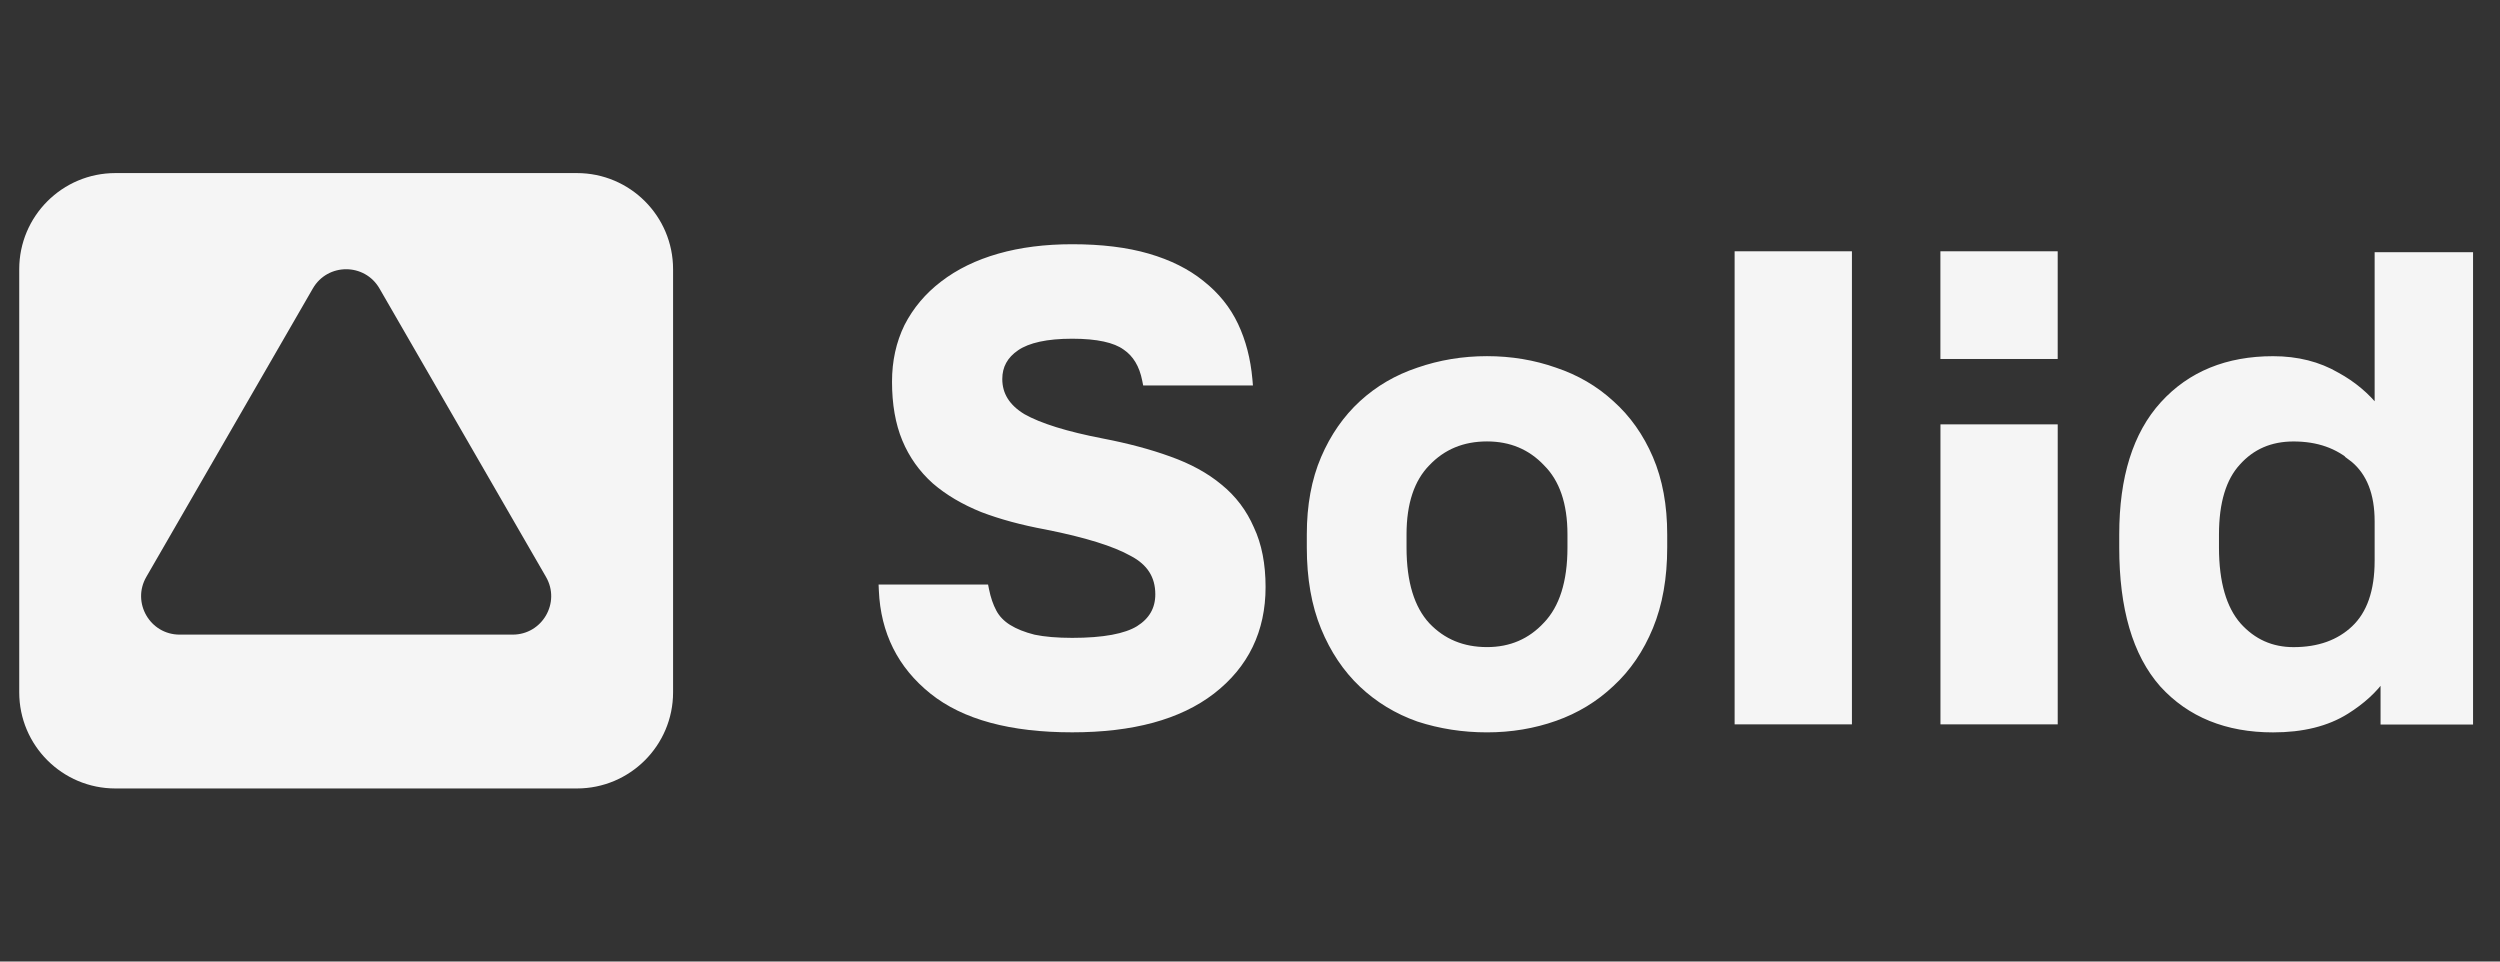 <svg width="130" height="50" viewBox="0 0 130 50" fill="none" xmlns="http://www.w3.org/2000/svg">
<rect x="0" y="0" width="130" height="50" fill="#333333" stroke="none"/>
<path fill-rule="evenodd" clip-rule="evenodd" d="M6 9C3.239 9 1 11.239 1 14V36C1 38.761 3.239 41 6 41H30C32.761 41 35 38.761 35 36V14C35 11.239 32.761 9 30 9H6ZM19.732 15C18.962 13.667 17.038 13.667 16.268 15L7.608 30C6.838 31.333 7.8 33 9.34 33H26.66C28.2 33 29.162 31.333 28.392 30L19.732 15Z" fill="#F5F5F5"/>
<path d="M112.442 35.59L112.443 35.592C113.868 37.157 115.793 37.934 118.202 37.934C119.728 37.934 121.001 37.622 122.012 36.987C122.83 36.474 123.474 35.887 123.939 35.225V37.374V37.524H124.089H128.299H128.449V37.374V13.414V13.264H128.299H123.781H123.631V13.414V21.274C123.066 20.559 122.364 19.971 121.527 19.513C120.566 18.951 119.456 18.672 118.202 18.672C115.816 18.672 113.902 19.45 112.477 21.014C111.052 22.581 110.35 24.847 110.35 27.79V28.474C110.35 31.619 111.039 34 112.442 35.59L112.442 35.59ZM122.381 23.897L122.38 23.897L122.384 23.9C123.207 24.593 123.631 25.652 123.631 27.105V29.159C123.631 30.755 123.216 31.918 122.412 32.678C121.623 33.423 120.579 33.801 119.263 33.801C118.12 33.801 117.168 33.375 116.397 32.517C115.633 31.642 115.237 30.304 115.237 28.474V27.79C115.237 26.098 115.621 24.863 116.361 24.058L116.361 24.058L116.363 24.056C117.108 23.223 118.071 22.806 119.263 22.806C120.533 22.806 121.568 23.172 122.381 23.897Z" fill="#F5F5F5" stroke="#F5F5F5" stroke-width="0.3"/>
<path d="M73.749 37.377L73.749 37.377L73.752 37.378C74.886 37.748 76.077 37.933 77.324 37.933C78.573 37.933 79.753 37.736 80.866 37.342C81.98 36.948 82.956 36.355 83.793 35.565C84.655 34.773 85.328 33.785 85.815 32.603C86.303 31.417 86.545 30.04 86.545 28.473V27.788C86.545 26.289 86.303 24.967 85.814 23.827C85.327 22.691 84.653 21.737 83.791 20.968C82.954 20.201 81.978 19.632 80.864 19.26C79.752 18.867 78.572 18.67 77.324 18.67C76.076 18.67 74.885 18.867 73.751 19.26C72.636 19.632 71.66 20.201 70.822 20.969C69.984 21.738 69.322 22.691 68.835 23.827C68.346 24.967 68.104 26.289 68.104 27.788V28.473C68.104 30.062 68.346 31.451 68.834 32.637C69.32 33.818 69.982 34.806 70.821 35.599C71.658 36.389 72.634 36.982 73.749 37.377ZM80.399 32.477L80.397 32.478C79.582 33.359 78.562 33.799 77.324 33.799C76.062 33.799 75.03 33.369 74.216 32.512C73.408 31.638 72.99 30.301 72.99 28.473V27.788C72.99 26.146 73.406 24.923 74.214 24.093L74.214 24.093L74.216 24.092C75.03 23.234 76.062 22.804 77.324 22.804C78.563 22.804 79.584 23.233 80.399 24.092L80.399 24.092L80.401 24.095C81.232 24.925 81.658 26.148 81.658 27.788V28.473C81.658 30.277 81.23 31.602 80.399 32.477Z" fill="#F5F5F5" stroke="#F5F5F5" stroke-width="0.3"/>
<path d="M46 30.546H45.843L45.85 30.702C45.943 32.867 46.819 34.619 48.473 35.947C50.131 37.278 52.566 37.931 55.755 37.931C58.877 37.931 61.31 37.277 63.035 35.949L63.035 35.949C64.784 34.596 65.66 32.783 65.66 30.525C65.66 29.346 65.464 28.331 65.065 27.485C64.69 26.62 64.14 25.894 63.415 25.309C62.714 24.725 61.842 24.25 60.803 23.88C59.79 23.512 58.63 23.202 57.324 22.95L57.324 22.95C55.436 22.586 54.064 22.157 53.195 21.667C52.365 21.164 51.969 20.513 51.969 19.709C51.969 19.032 52.261 18.495 52.861 18.087C53.463 17.679 54.419 17.463 55.755 17.463C57.071 17.463 57.978 17.669 58.508 18.051L58.508 18.051L58.512 18.053C59.043 18.414 59.39 18.98 59.544 19.772L59.568 19.893H59.691H64.826H64.989L64.975 19.73C64.882 18.688 64.639 17.746 64.242 16.906C63.844 16.063 63.259 15.338 62.489 14.731C61.74 14.123 60.809 13.659 59.699 13.335C58.587 13.011 57.271 12.85 55.755 12.85C54.352 12.85 53.083 13.011 51.949 13.335C50.815 13.659 49.839 14.134 49.023 14.764C48.23 15.37 47.611 16.106 47.167 16.97L47.167 16.97L47.166 16.973C46.744 17.84 46.535 18.798 46.535 19.846C46.535 21.001 46.708 22.003 47.059 22.847C47.41 23.689 47.925 24.415 48.604 25.023L48.604 25.023L48.606 25.025C49.282 25.608 50.107 26.095 51.078 26.488L51.078 26.488L51.081 26.489C52.049 26.858 53.153 27.157 54.392 27.386C56.465 27.796 57.951 28.26 58.865 28.773L58.865 28.773L58.869 28.775C59.33 29.017 59.667 29.314 59.89 29.664C60.112 30.014 60.226 30.424 60.226 30.901C60.226 31.668 59.89 32.26 59.202 32.691C58.531 33.101 57.392 33.319 55.755 33.319C54.964 33.319 54.303 33.262 53.769 33.151C53.233 33.017 52.794 32.84 52.446 32.623C52.101 32.407 51.846 32.14 51.677 31.823C51.503 31.496 51.37 31.111 51.281 30.667L51.257 30.546H51.134H46Z" fill="#F5F5F5" stroke="#F5F5F5" stroke-width="0.3"/>
<path d="M90.5 13.217H90.35V13.367V37.367V37.517H90.5H96H96.15V37.367V13.367V13.217H96H90.5Z" fill="#F5F5F5" stroke="#F5F5F5" stroke-width="0.3"/>
<path d="M106.85 13.367V13.217H106.7H101.201H101.051V13.367V18.367V18.517H101.201H106.7H106.85V18.367V13.367ZM106.851 22.367V22.217H106.701H101.204H101.054V22.367V37.367V37.517H101.204H106.701H106.851V37.367V22.367Z" fill="#F5F5F5" stroke="#F5F5F5" stroke-width="0.3"/>
</svg>
